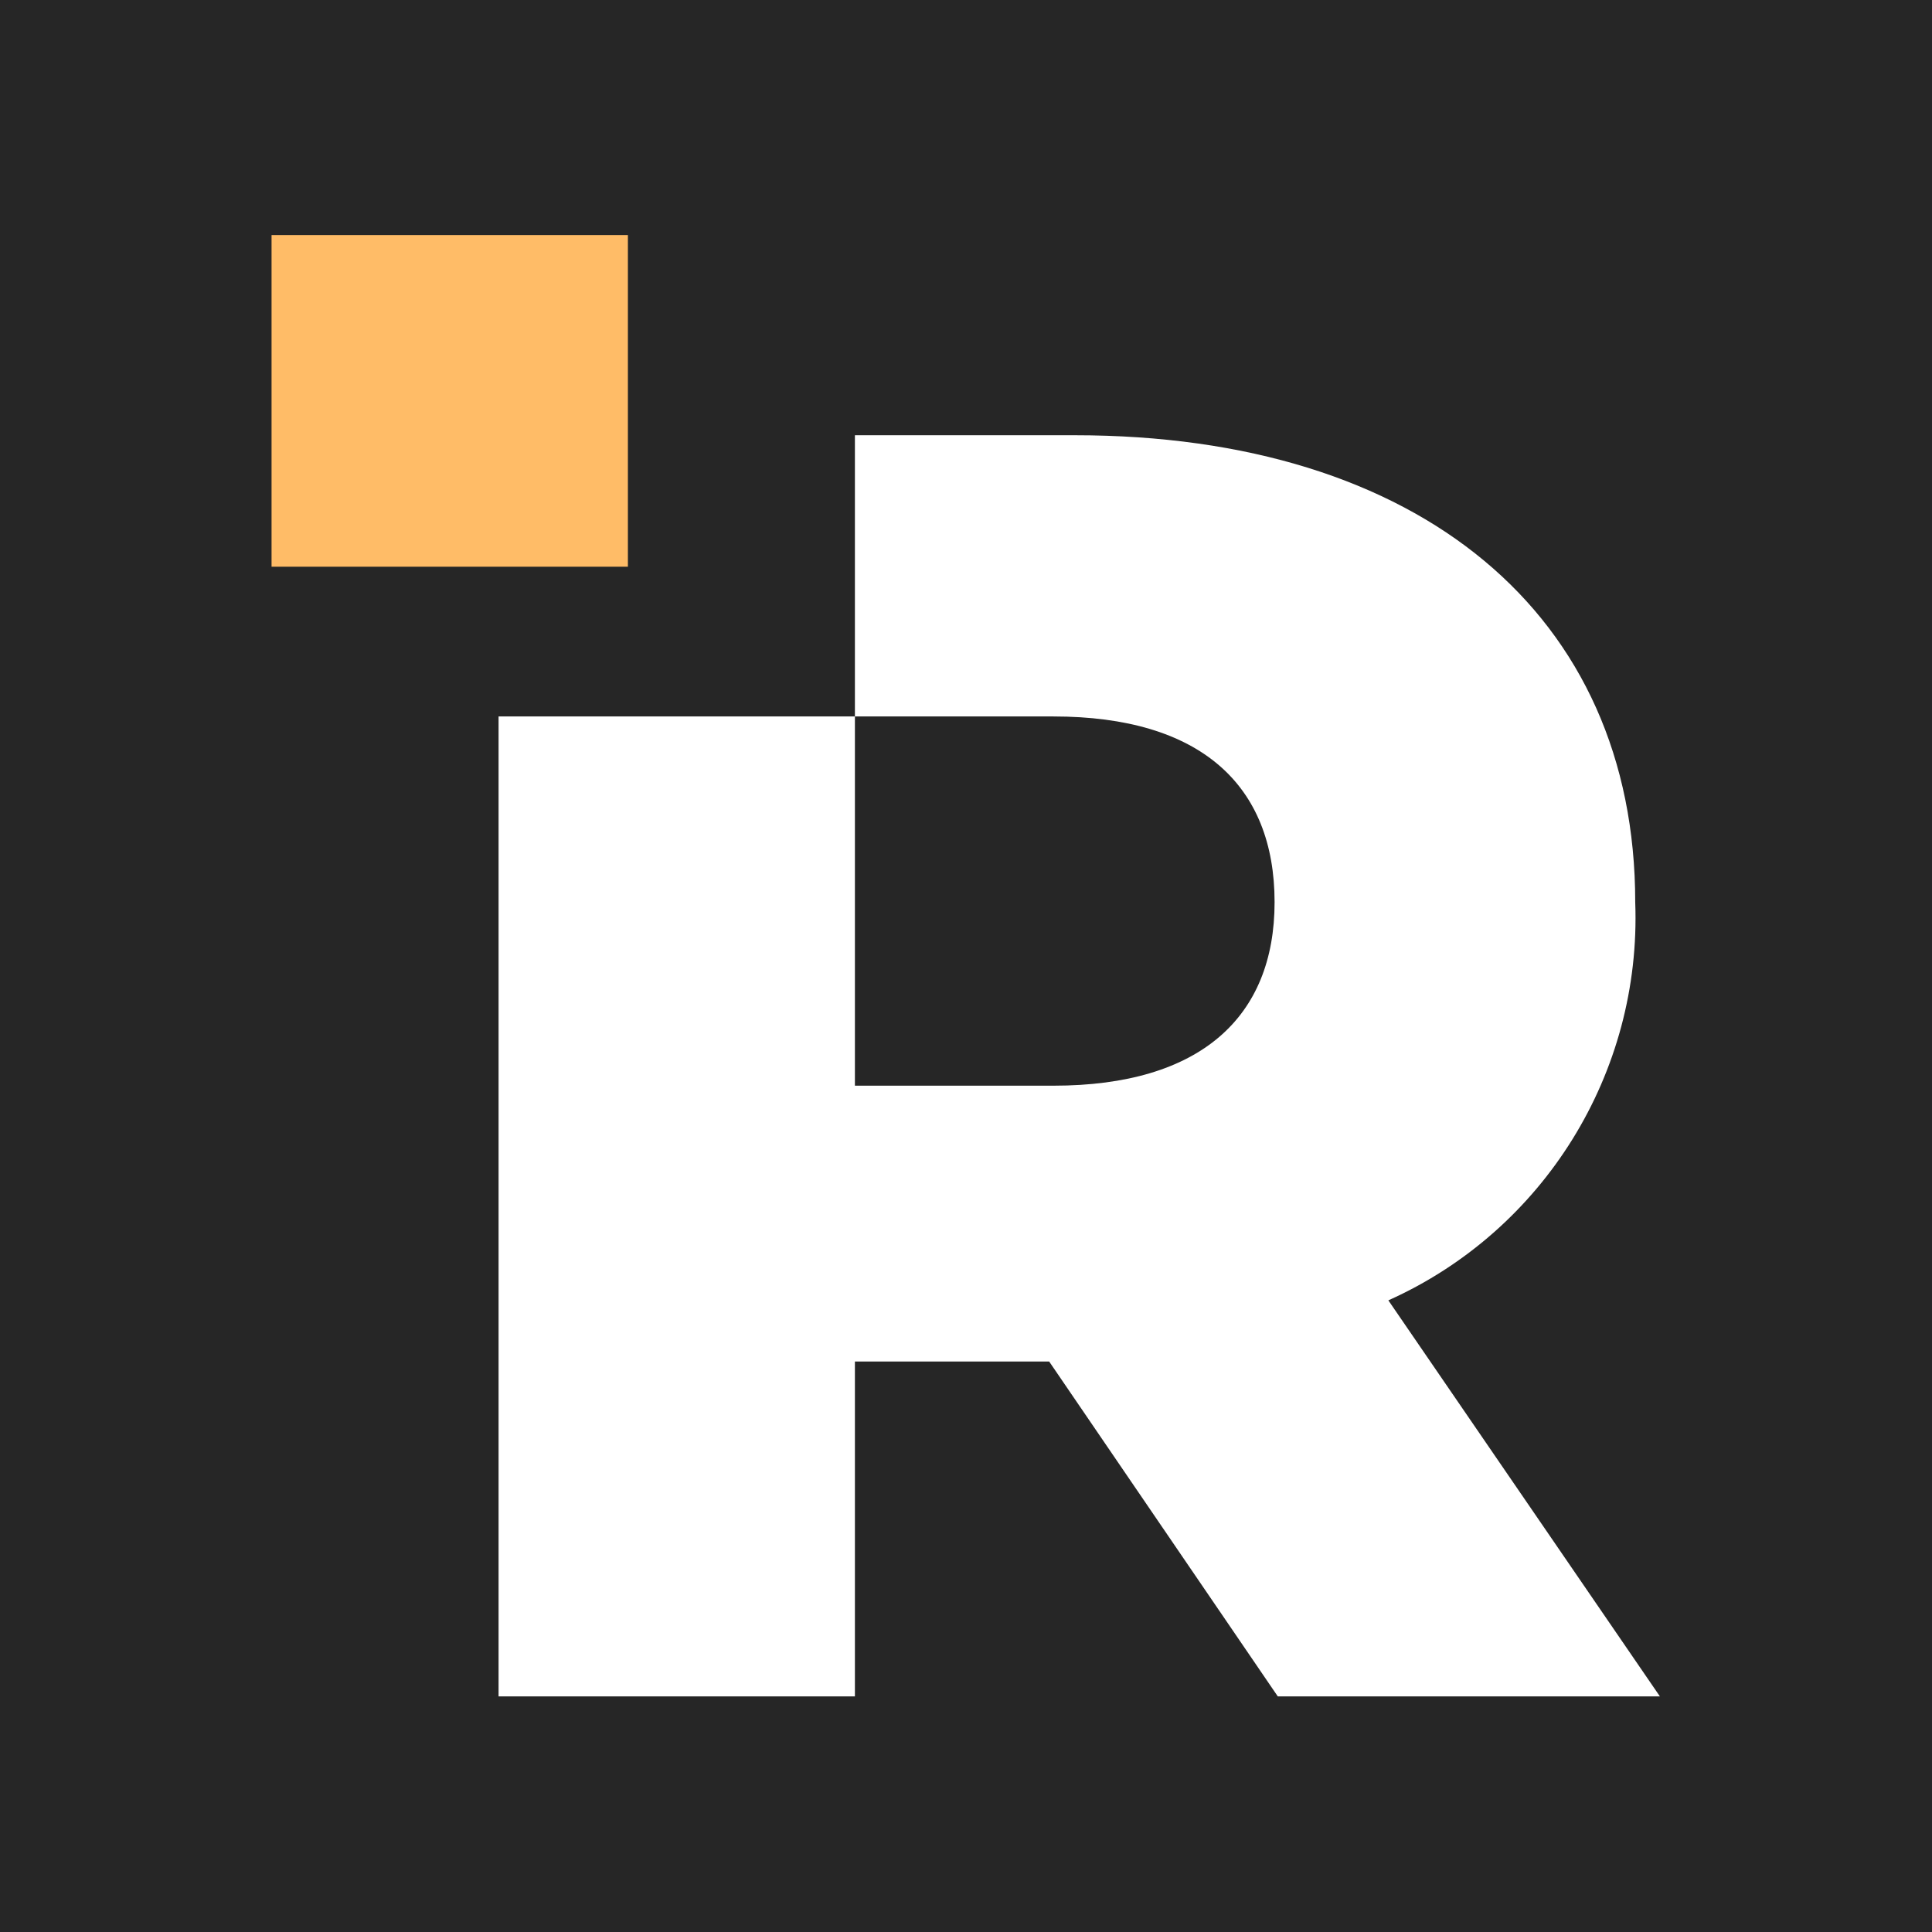 <?xml version="1.0" encoding="utf-8"?>
<!-- Generator: Adobe Illustrator 27.1.1, SVG Export Plug-In . SVG Version: 6.00 Build 0)  -->
<svg version="1.1" id="Ebene_1" xmlns="http://www.w3.org/2000/svg" xmlns:xlink="http://www.w3.org/1999/xlink" x="0px" y="0px"
	 viewBox="0 0 180 180" style="enable-background:new 0 0 180 180;" xml:space="preserve">
<style type="text/css">
	.st0{fill:#262626;}
	.st1{fill:#FFFFFF;}
	.st2{fill:#FFBC67;}
	.st3{fill:url(#Rechteck_391_00000170255549650596094620000004142470296702695082_);}
</style>
<g id="Gruppe_281_00000029026377549520831480000006680162390243077775_" transform="translate(-1 -3253)">
	
		<rect id="Rechteck_391_00000153693300547027625830000005363760887015447740_" x="-1.5" y="3250.5" class="st0" width="185" height="185"/>
</g>
<g>
	<g>
		<g id="Gruppe_8_00000058567693457726140610000004509042904833333638_" transform="translate(2738.45 3554.251)">
			<path id="Pfad_54_00000084492687441602762870000003442683655225951117_" class="st1" d="M-2609.1-3433.1
				c14.5-6.5,23.6-21.2,23-37.1c0-26.8-20.1-43.5-52.2-43.5h-20.5v26.2h18.5c13.7,0,20.6,6.4,20.6,17.3c0,10.7-6.9,17.1-20.6,17.1
				h-18.5v-34.4h-33.2v91.3h33.2v-31.2h18.1l21.3,31.2h35.6L-2609.1-3433.1z"/>
		</g>
		<path id="Pfad_55_00000036238765989218891870000007635523667631294890_" class="st2" d="M25.3,21.9v30.9h33.2V21.9L25.3,21.9z"/>
	</g>
</g>
</svg>
